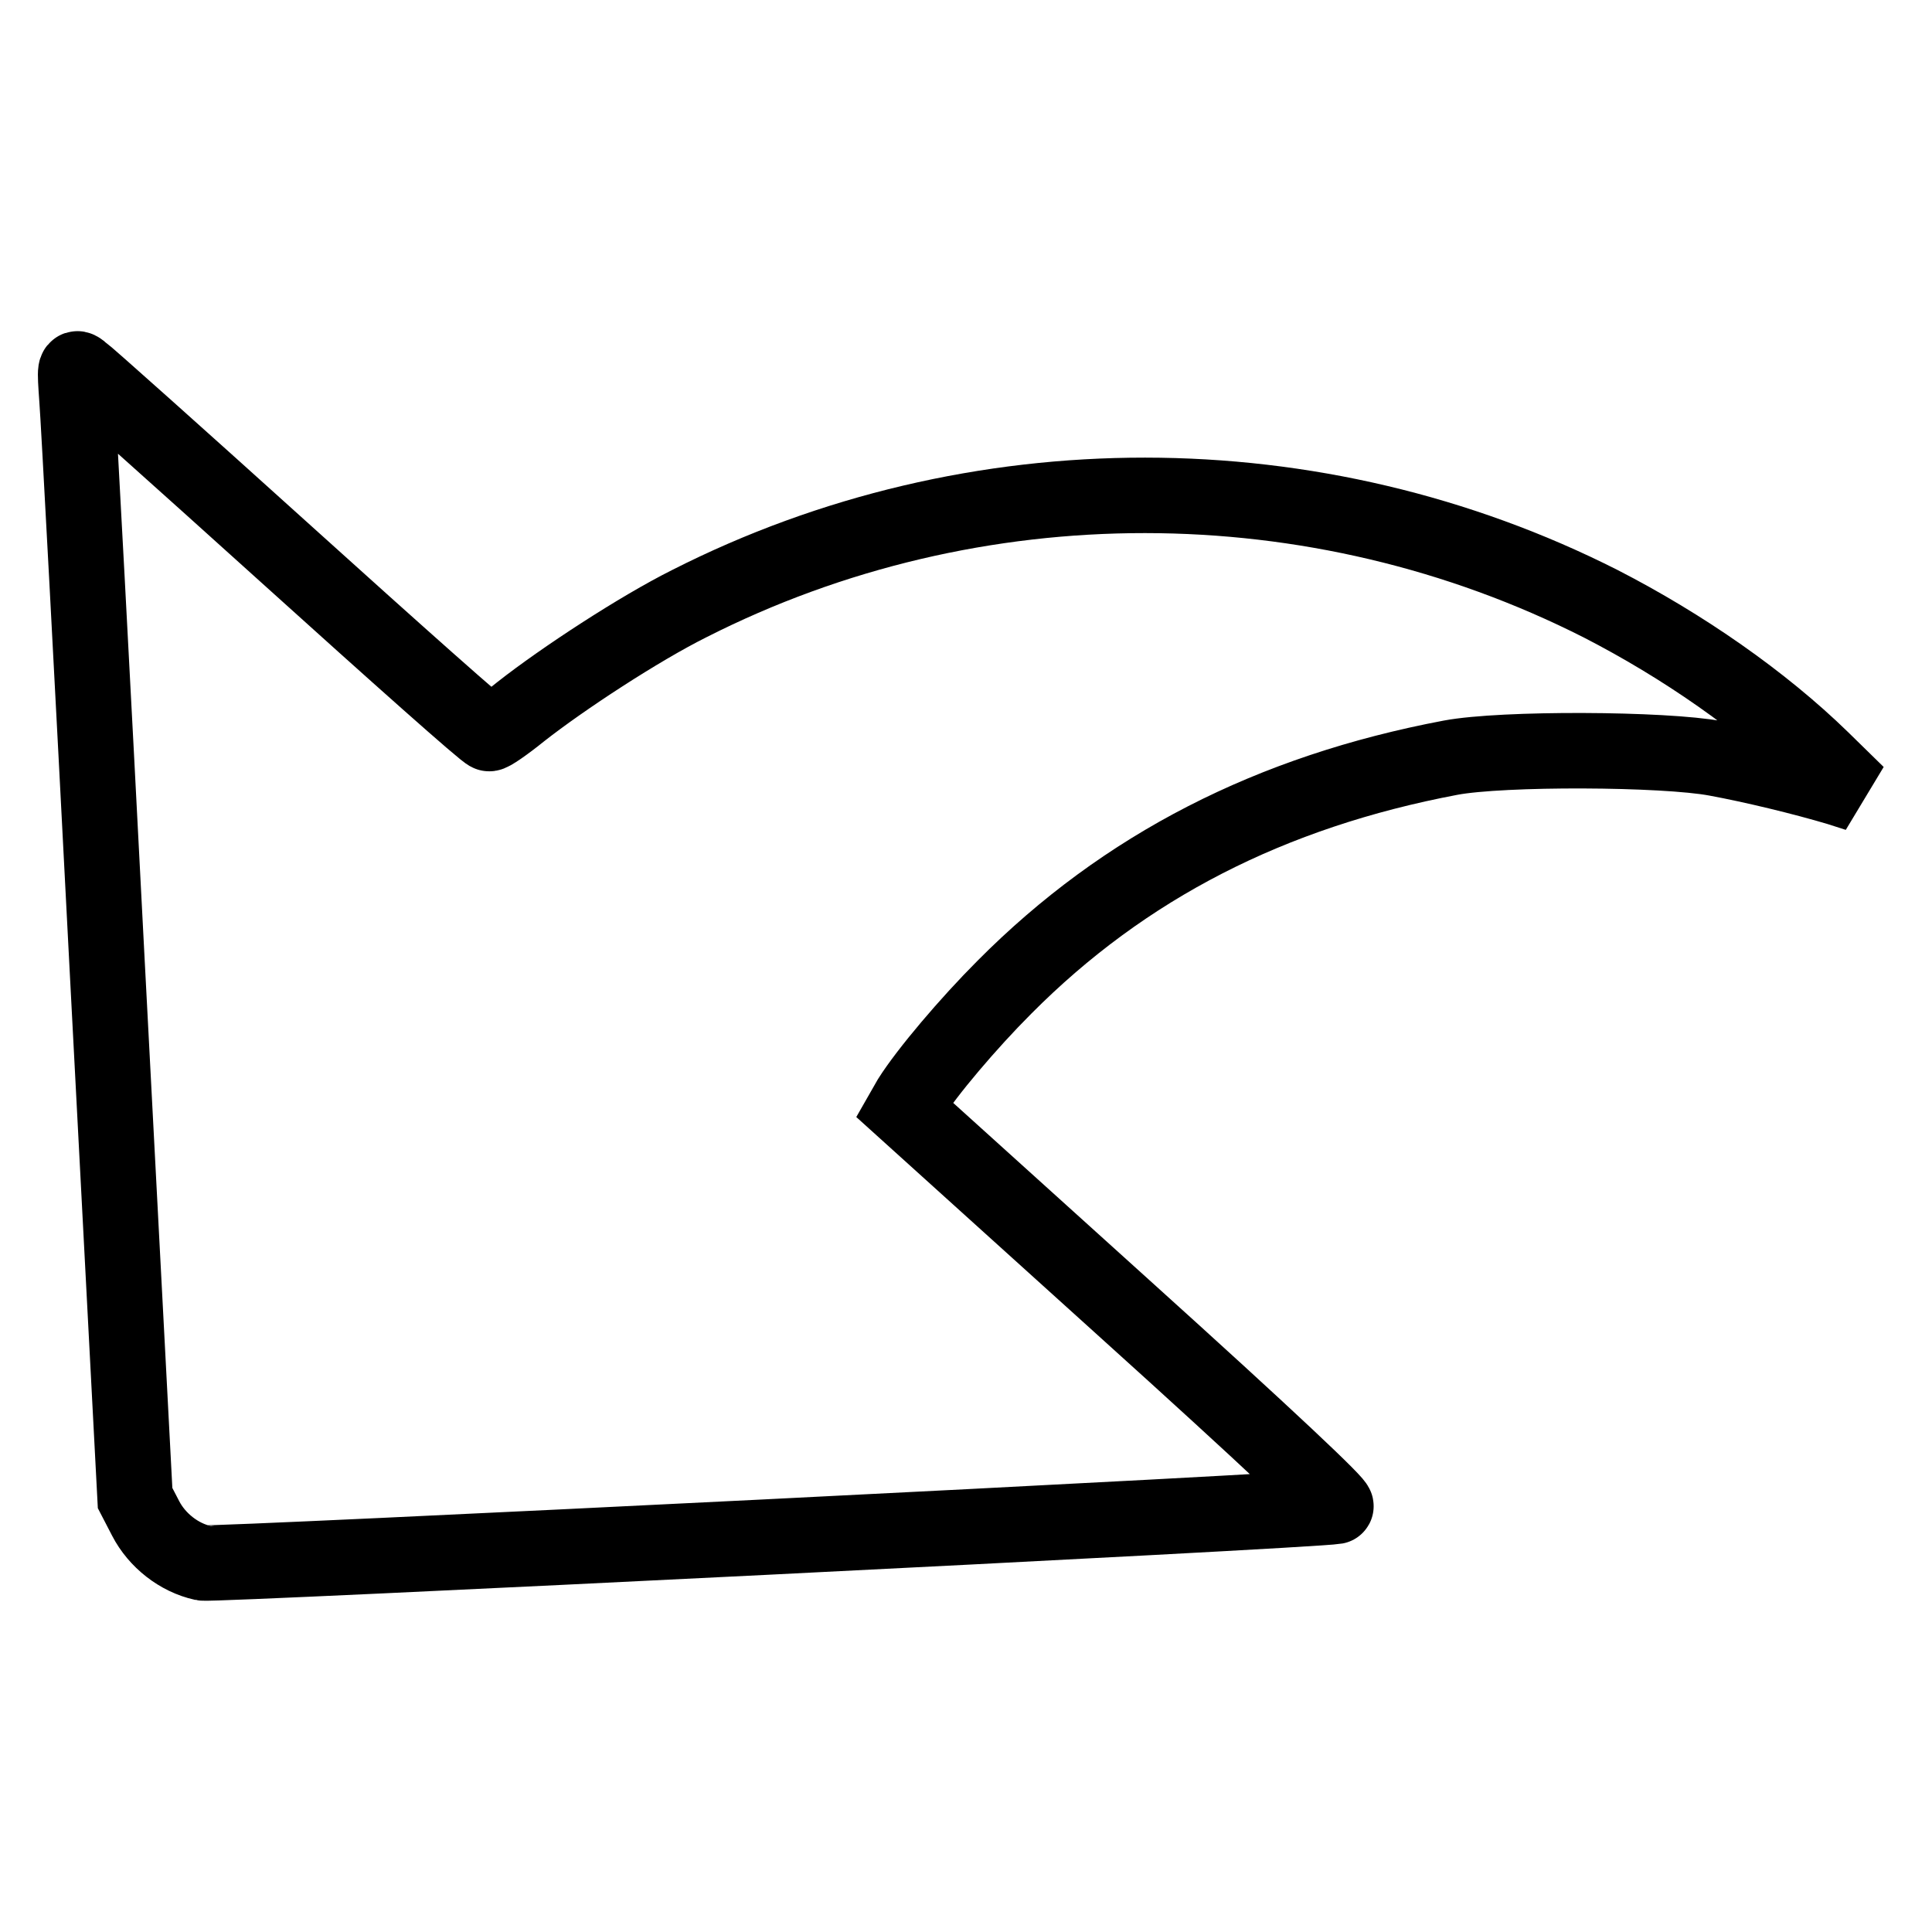 <?xml version="1.0" encoding="utf-8"?>
<!-- Svg Vector Icons : http://www.onlinewebfonts.com/icon -->
<!DOCTYPE svg PUBLIC "-//W3C//DTD SVG 1.1//EN" "http://www.w3.org/Graphics/SVG/1.1/DTD/svg11.dtd">
<svg version="1.1" xmlns="http://www.w3.org/2000/svg" xmlns:xlink="http://www.w3.org/1999/xlink" x="0px" y="0px" viewBox="0 0 256 256" enable-background="new 0 0 256 256" xml:space="preserve">
<g><g><g><path stroke-width="10" fill-opacity="0" stroke="#000000"  d="M10.2,52.9c0.2,2.4,2,36.2,4,75l3.7,70.6l1.4,2.7c1.5,2.9,4.4,5.2,7.6,5.9c1.4,0.3,146.7-6.9,150.1-7.5c0.5-0.1-8.8-8.9-28.2-26.4l-29-26.2l0.8-1.4c2.2-3.5,7.7-10,12.5-14.8c15.9-16,35.3-25.9,59.1-30.4c6.9-1.3,28.3-1.2,35.2,0.1c4.9,0.9,11.5,2.5,16.2,3.9l2.5,0.8l-4.7-4.6c-7.9-7.7-18.4-15-29.3-20.6c-37.7-19.1-83-19.2-120.8,0c-6.6,3.3-16.7,9.9-22.3,14.3c-2.1,1.7-4,3-4.2,2.9C64.4,97.2,52.4,86.5,38,73.5c-14.4-13-26.6-23.9-27.2-24.3C9.9,48.5,9.9,48.6,10.2,52.9z"/></g></g></g>
</svg>
